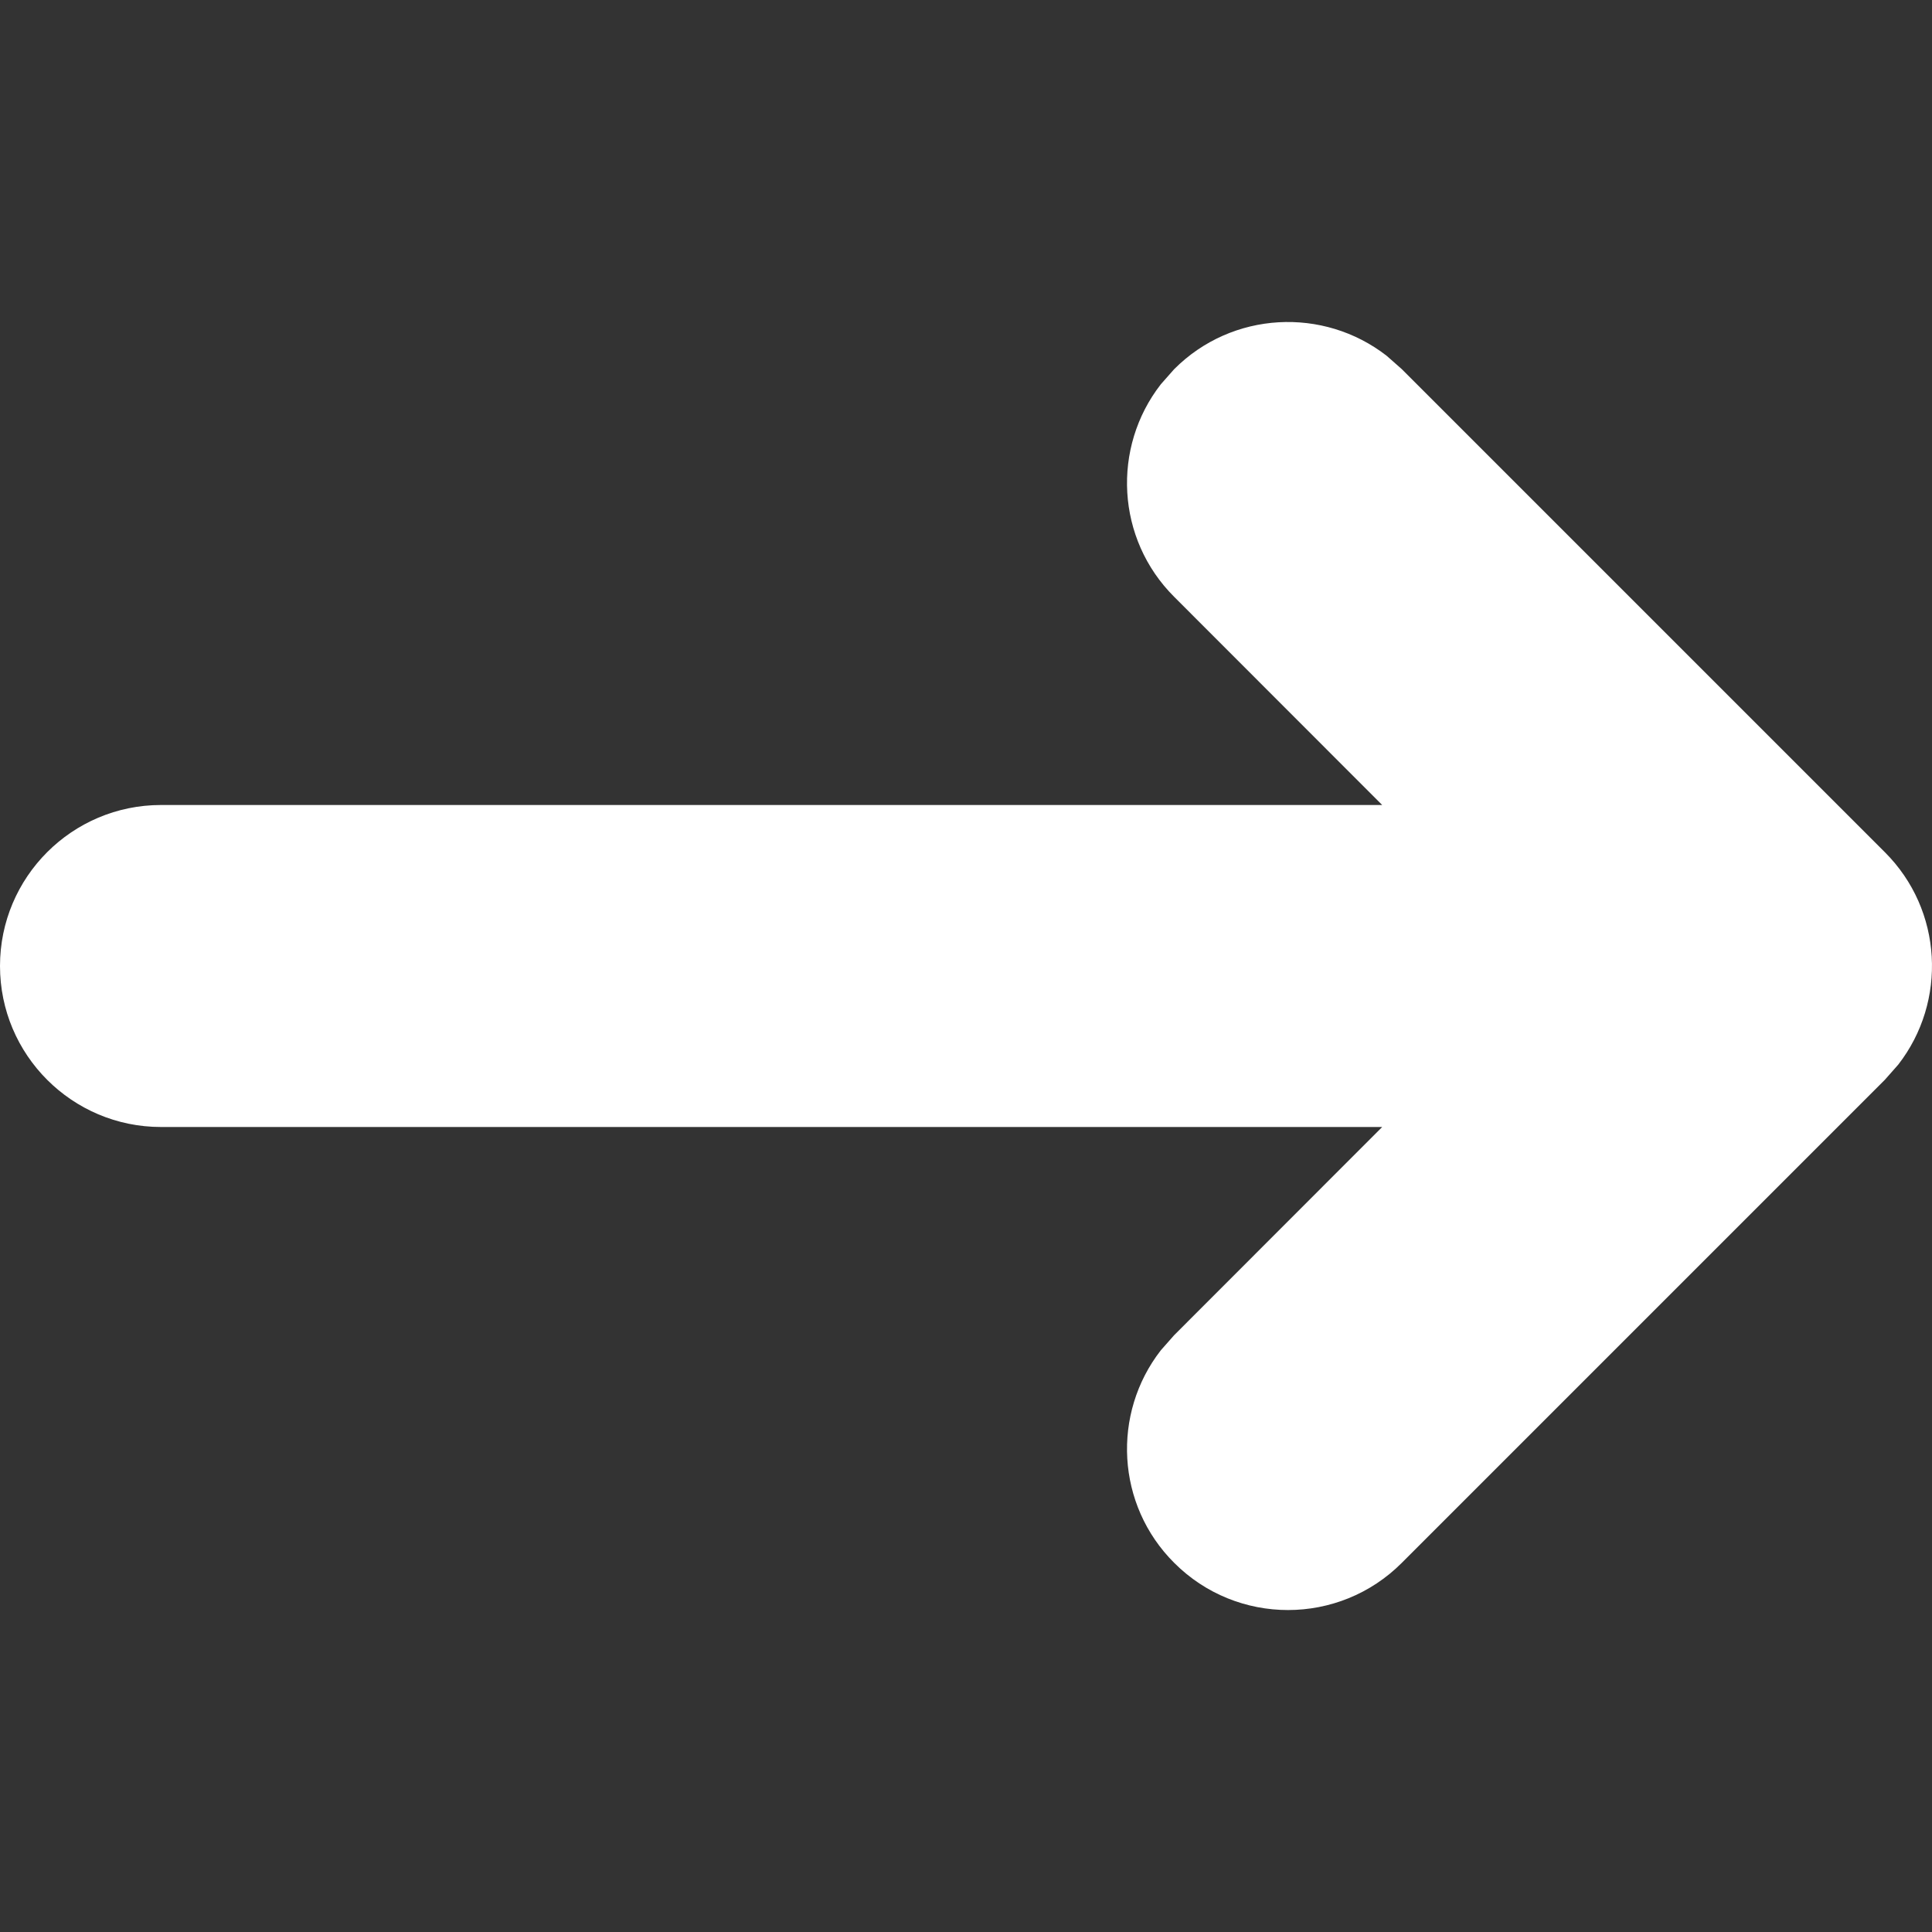 <?xml version="1.0" encoding="UTF-8"?>
<svg width="12px" height="12px" viewBox="0 0 12 12" version="1.1" xmlns="http://www.w3.org/2000/svg" xmlns:xlink="http://www.w3.org/1999/xlink">
    <rect x="0" y="0" width="12" height="12" fill="#333333" stroke="none"/>
    <title>Group 8</title>
    <g id="Page-1" stroke="none" stroke-width="1" fill="none" fill-rule="evenodd">
        <g id="Home" transform="translate(-370, -346)" fill="#FFFFFF">
            <g id="Group-7" transform="translate(20, 339)">
                <g id="Group-8" transform="translate(264, 6)">
                    <g id="Group-16" transform="translate(86, 1)">
                        <path d="M4.707,2.293 C5.068,2.653 5.095,3.221 4.79,3.613 L4.707,3.707 L3.415,5 L11,5 C11.552,5 12,5.448 12,6 C12,6.552 11.552,7 11,7 L3.415,7 L4.707,8.293 C5.068,8.653 5.095,9.221 4.79,9.613 L4.707,9.707 C4.347,10.068 3.779,10.095 3.387,9.79 L3.293,9.707 L0.293,6.707 C-0.068,6.347 -0.095,5.779 0.21,5.387 L0.293,5.293 L3.293,2.293 C3.683,1.902 4.317,1.902 4.707,2.293 Z" id="Combined-Shape" transform="translate(6, 6) rotate(-180) translate(-6, -6) "></path>
                    </g>
                </g>
            </g>
        </g>
    </g>
</svg>